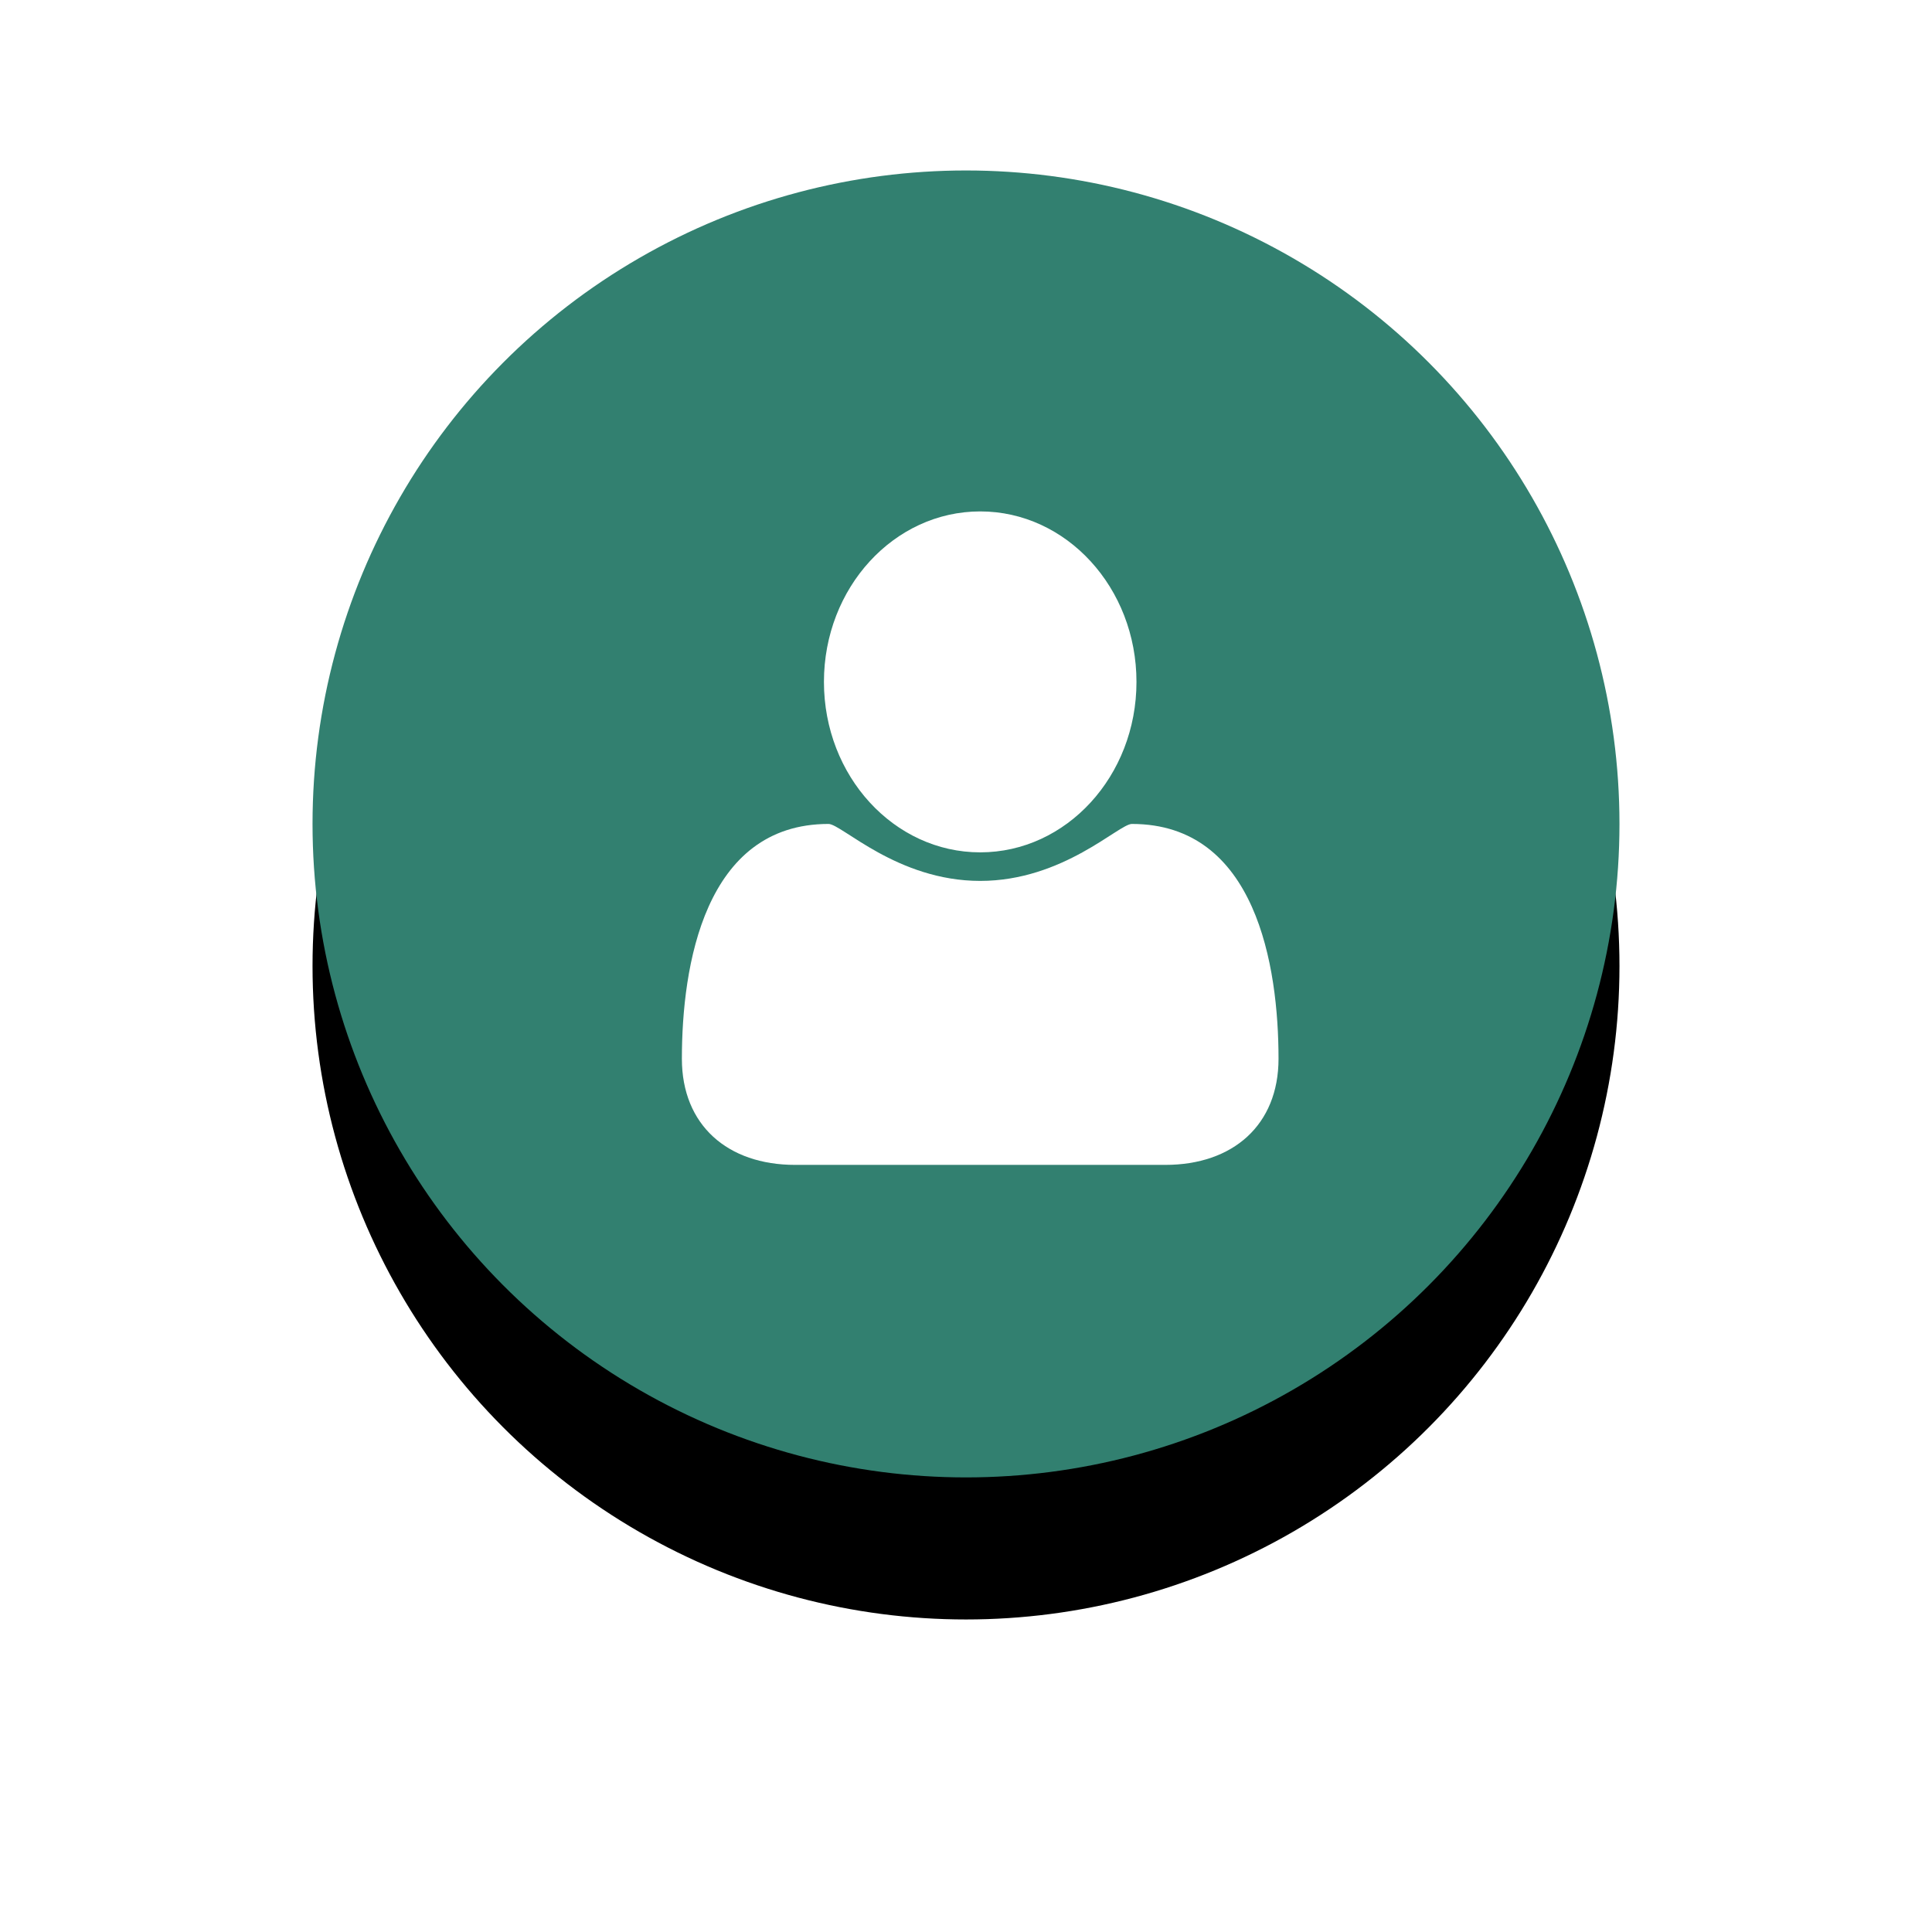 <?xml version="1.0" encoding="UTF-8"?>
<svg width="68px" height="68px" viewBox="0 0 68 68" version="1.1" xmlns="http://www.w3.org/2000/svg" xmlns:xlink="http://www.w3.org/1999/xlink">
    <!-- Generator: Sketch 46.2 (44496) - http://www.bohemiancoding.com/sketch -->
    <title>ic/vie-privee</title>
    <desc>Created with Sketch.</desc>
    <defs>
        <circle id="path-1" cx="23" cy="23" r="23"></circle>
        <filter x="-41.3%" y="-30.4%" width="182.6%" height="182.6%" filterUnits="objectBoundingBox" id="filter-2">
            <feOffset dx="0" dy="5" in="SourceAlpha" result="shadowOffsetOuter1"></feOffset>
            <feGaussianBlur stdDeviation="5.5" in="shadowOffsetOuter1" result="shadowBlurOuter1"></feGaussianBlur>
            <feColorMatrix values="0 0 0 0 0   0 0 0 0 0   0 0 0 0 0  0 0 0 0.16 0" type="matrix" in="shadowBlurOuter1"></feColorMatrix>
        </filter>
    </defs>
    <g id="Home---login" stroke="none" stroke-width="1" fill="none" fill-rule="evenodd">
        <g id="page-accueil-copy-2" transform="translate(-114, -182)">
            <g id="ic/vie-privee" transform="translate(125, 188)">
                <g id="Combined-Shape-Copy-4">
                    <use fill="black" fill-opacity="1" filter="url(#filter-2)" xlink:href="#path-1"></use>
                    <use fill="#328070" fill-rule="evenodd" xlink:href="#path-1"></use>
                </g>
                <path d="M34,31.264 C34,33.601 32.389,35 30.018,35 L16.982,35 C14.611,35 13,33.601 13,31.264 C13,28.005 13.79,23 18.161,23 C18.623,23 20.577,25.005 23.5,25.005 C26.423,25.005 28.377,23 28.839,23 C33.21,23 34,28.005 34,31.264 Z M29,18 C29,21.312 26.536,24 23.5,24 C20.464,24 18,21.312 18,18 C18,14.688 20.464,12 23.5,12 C26.536,12 29,14.688 29,18 Z" id="-copy-2" fill="#FFFFFF"></path>
            </g>
        </g>
    </g>
</svg>